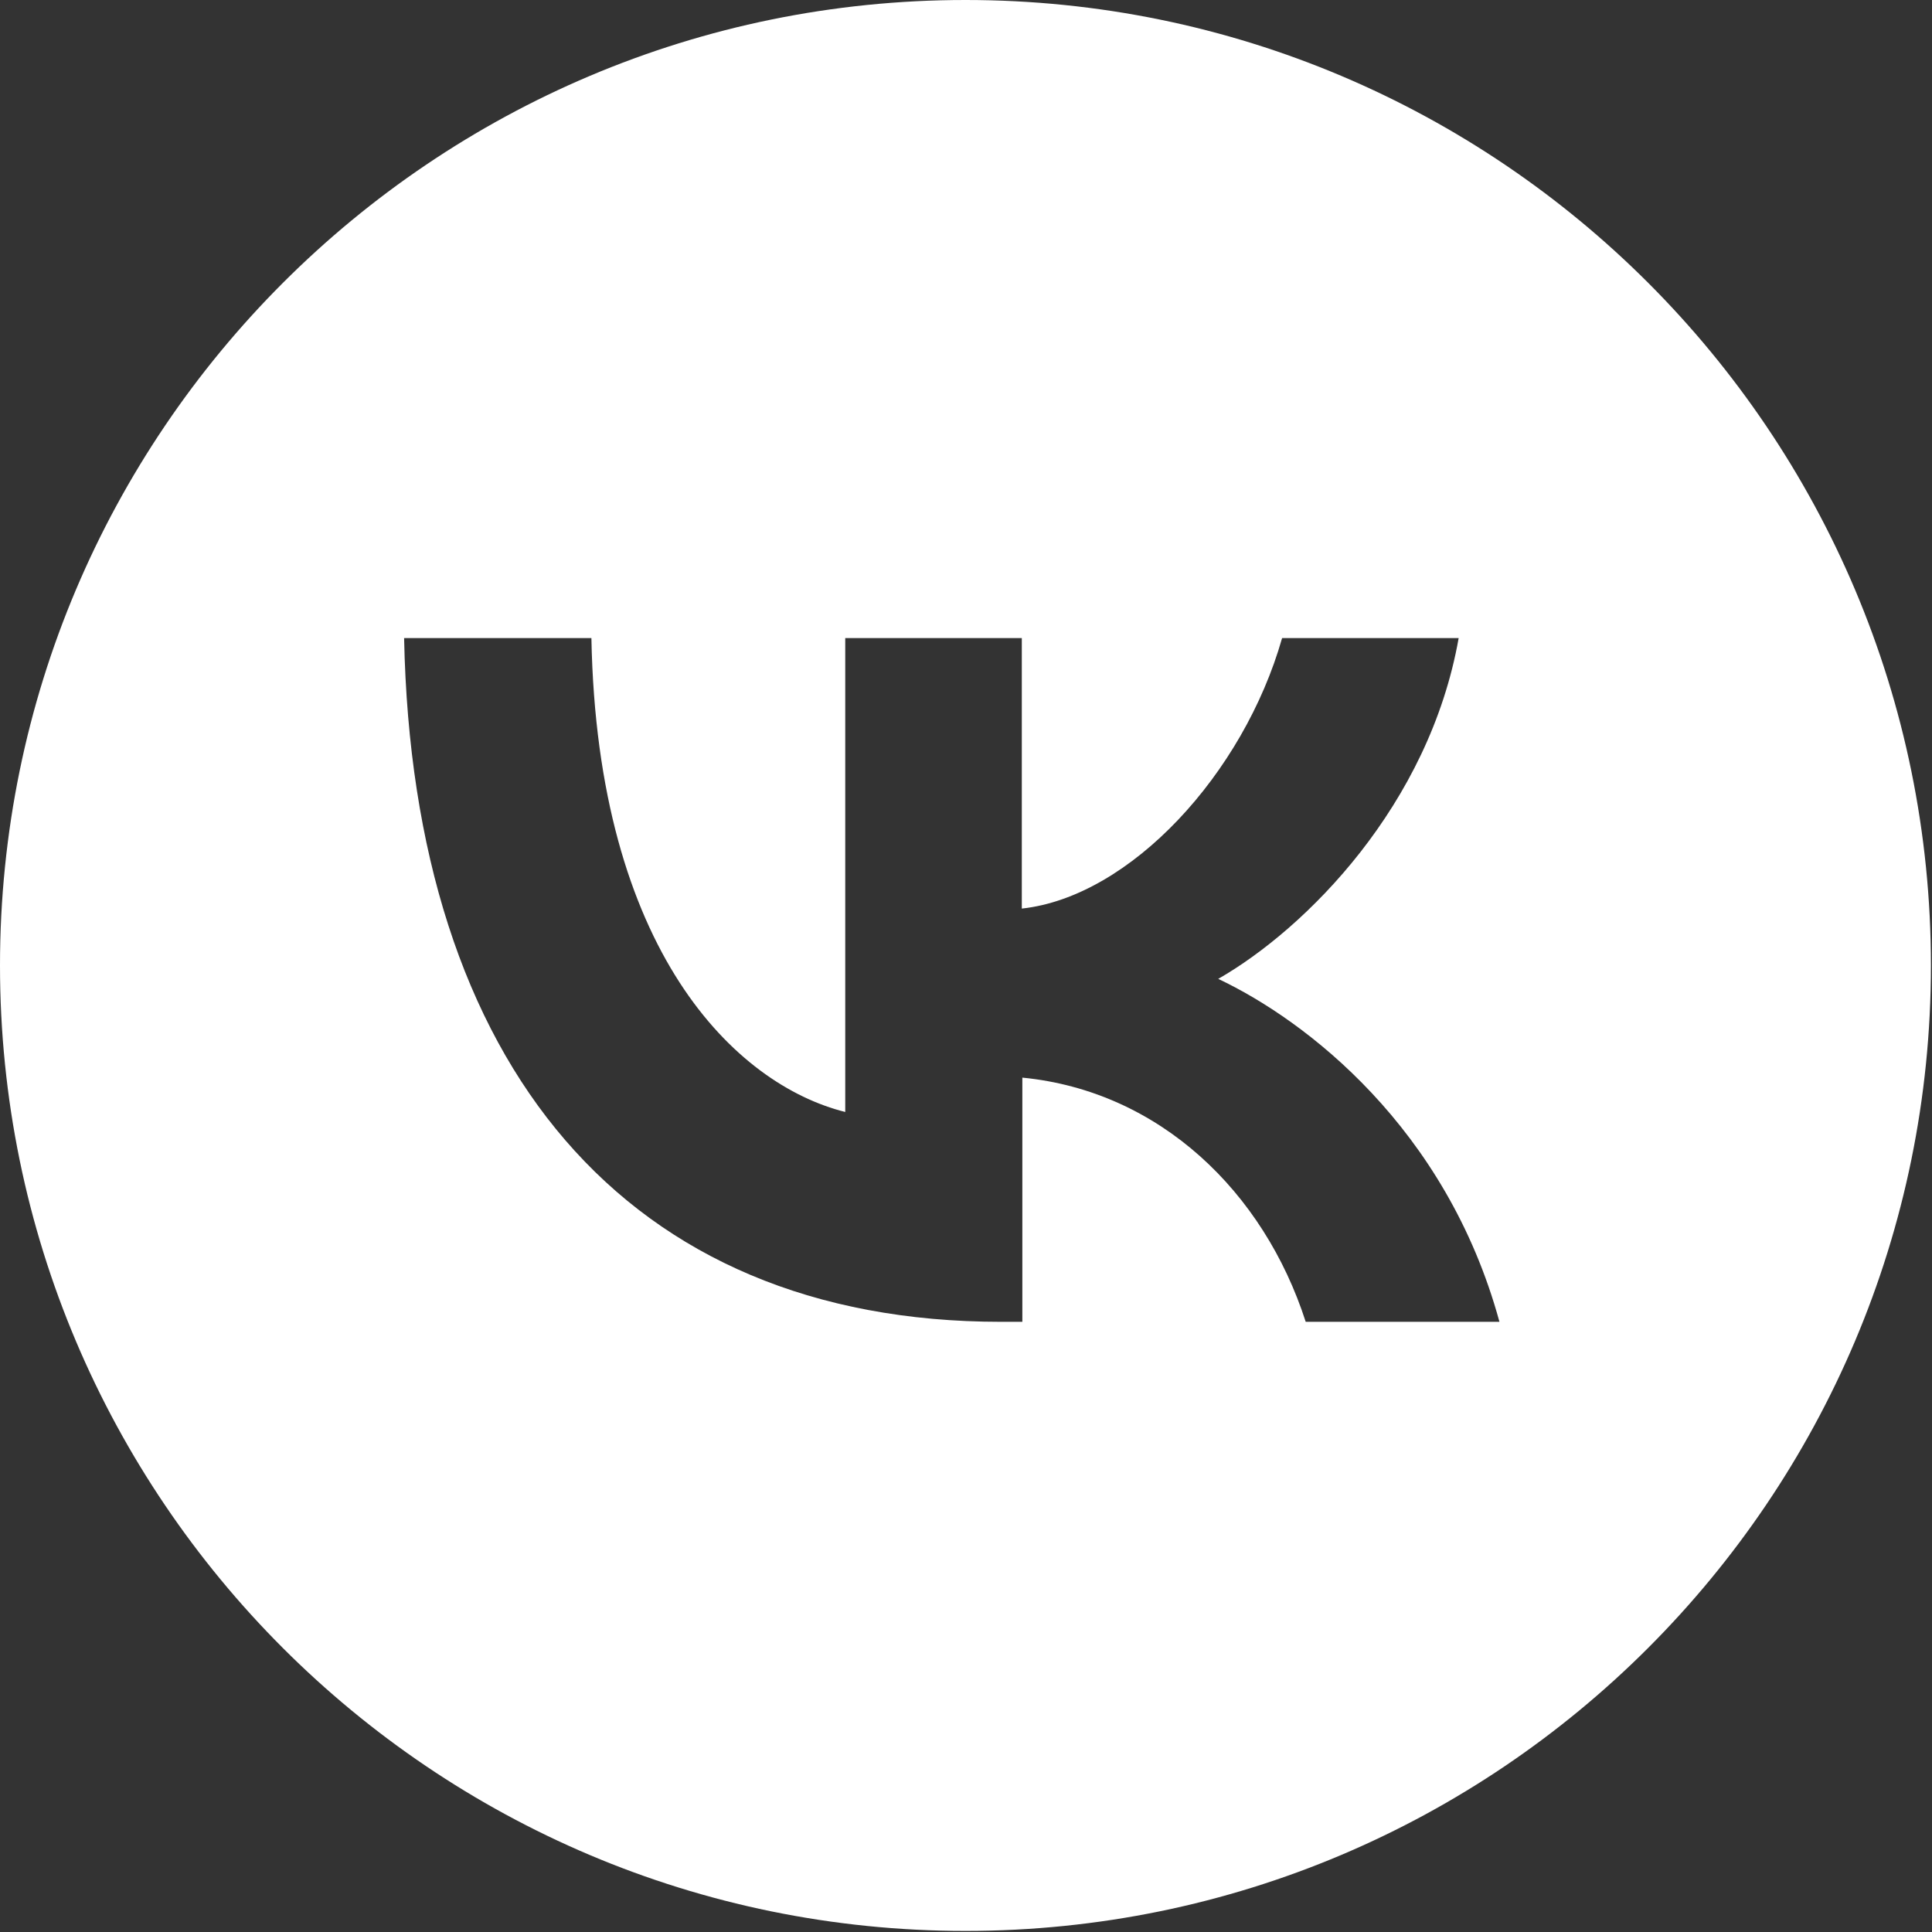 <?xml version="1.0" encoding="UTF-8"?>
<svg id="Layer_1" data-name="Layer 1" xmlns="http://www.w3.org/2000/svg" viewBox="0 0 36 36">
  <rect x="0" y="0" width="36" height="36" fill="#333333" stroke="none"/>
  <defs>
    <style>
      .cls-1 {
        fill: #fff;
        stroke-width: 0px;
      }
    </style>
  </defs>
  <path class="cls-1" d="M17.99,0C8.06,0,0,8.06,0,17.99s8.06,17.99,17.99,17.99,17.99-8.06,17.99-17.99S27.93,0,17.99,0ZM24.33,24.63c-.78-2.42-2.72-4.3-5.28-4.55v4.55h-.4c-6.98,0-10.96-4.78-11.12-12.74h3.49c.11,5.84,2.69,8.32,4.73,8.83v-8.83h3.29v5.04c2.02-.22,4.13-2.51,4.85-5.04h3.29c-.55,3.11-2.84,5.41-4.48,6.35,1.63.77,4.25,2.77,5.24,6.39h-3.62Z"/>
</svg>